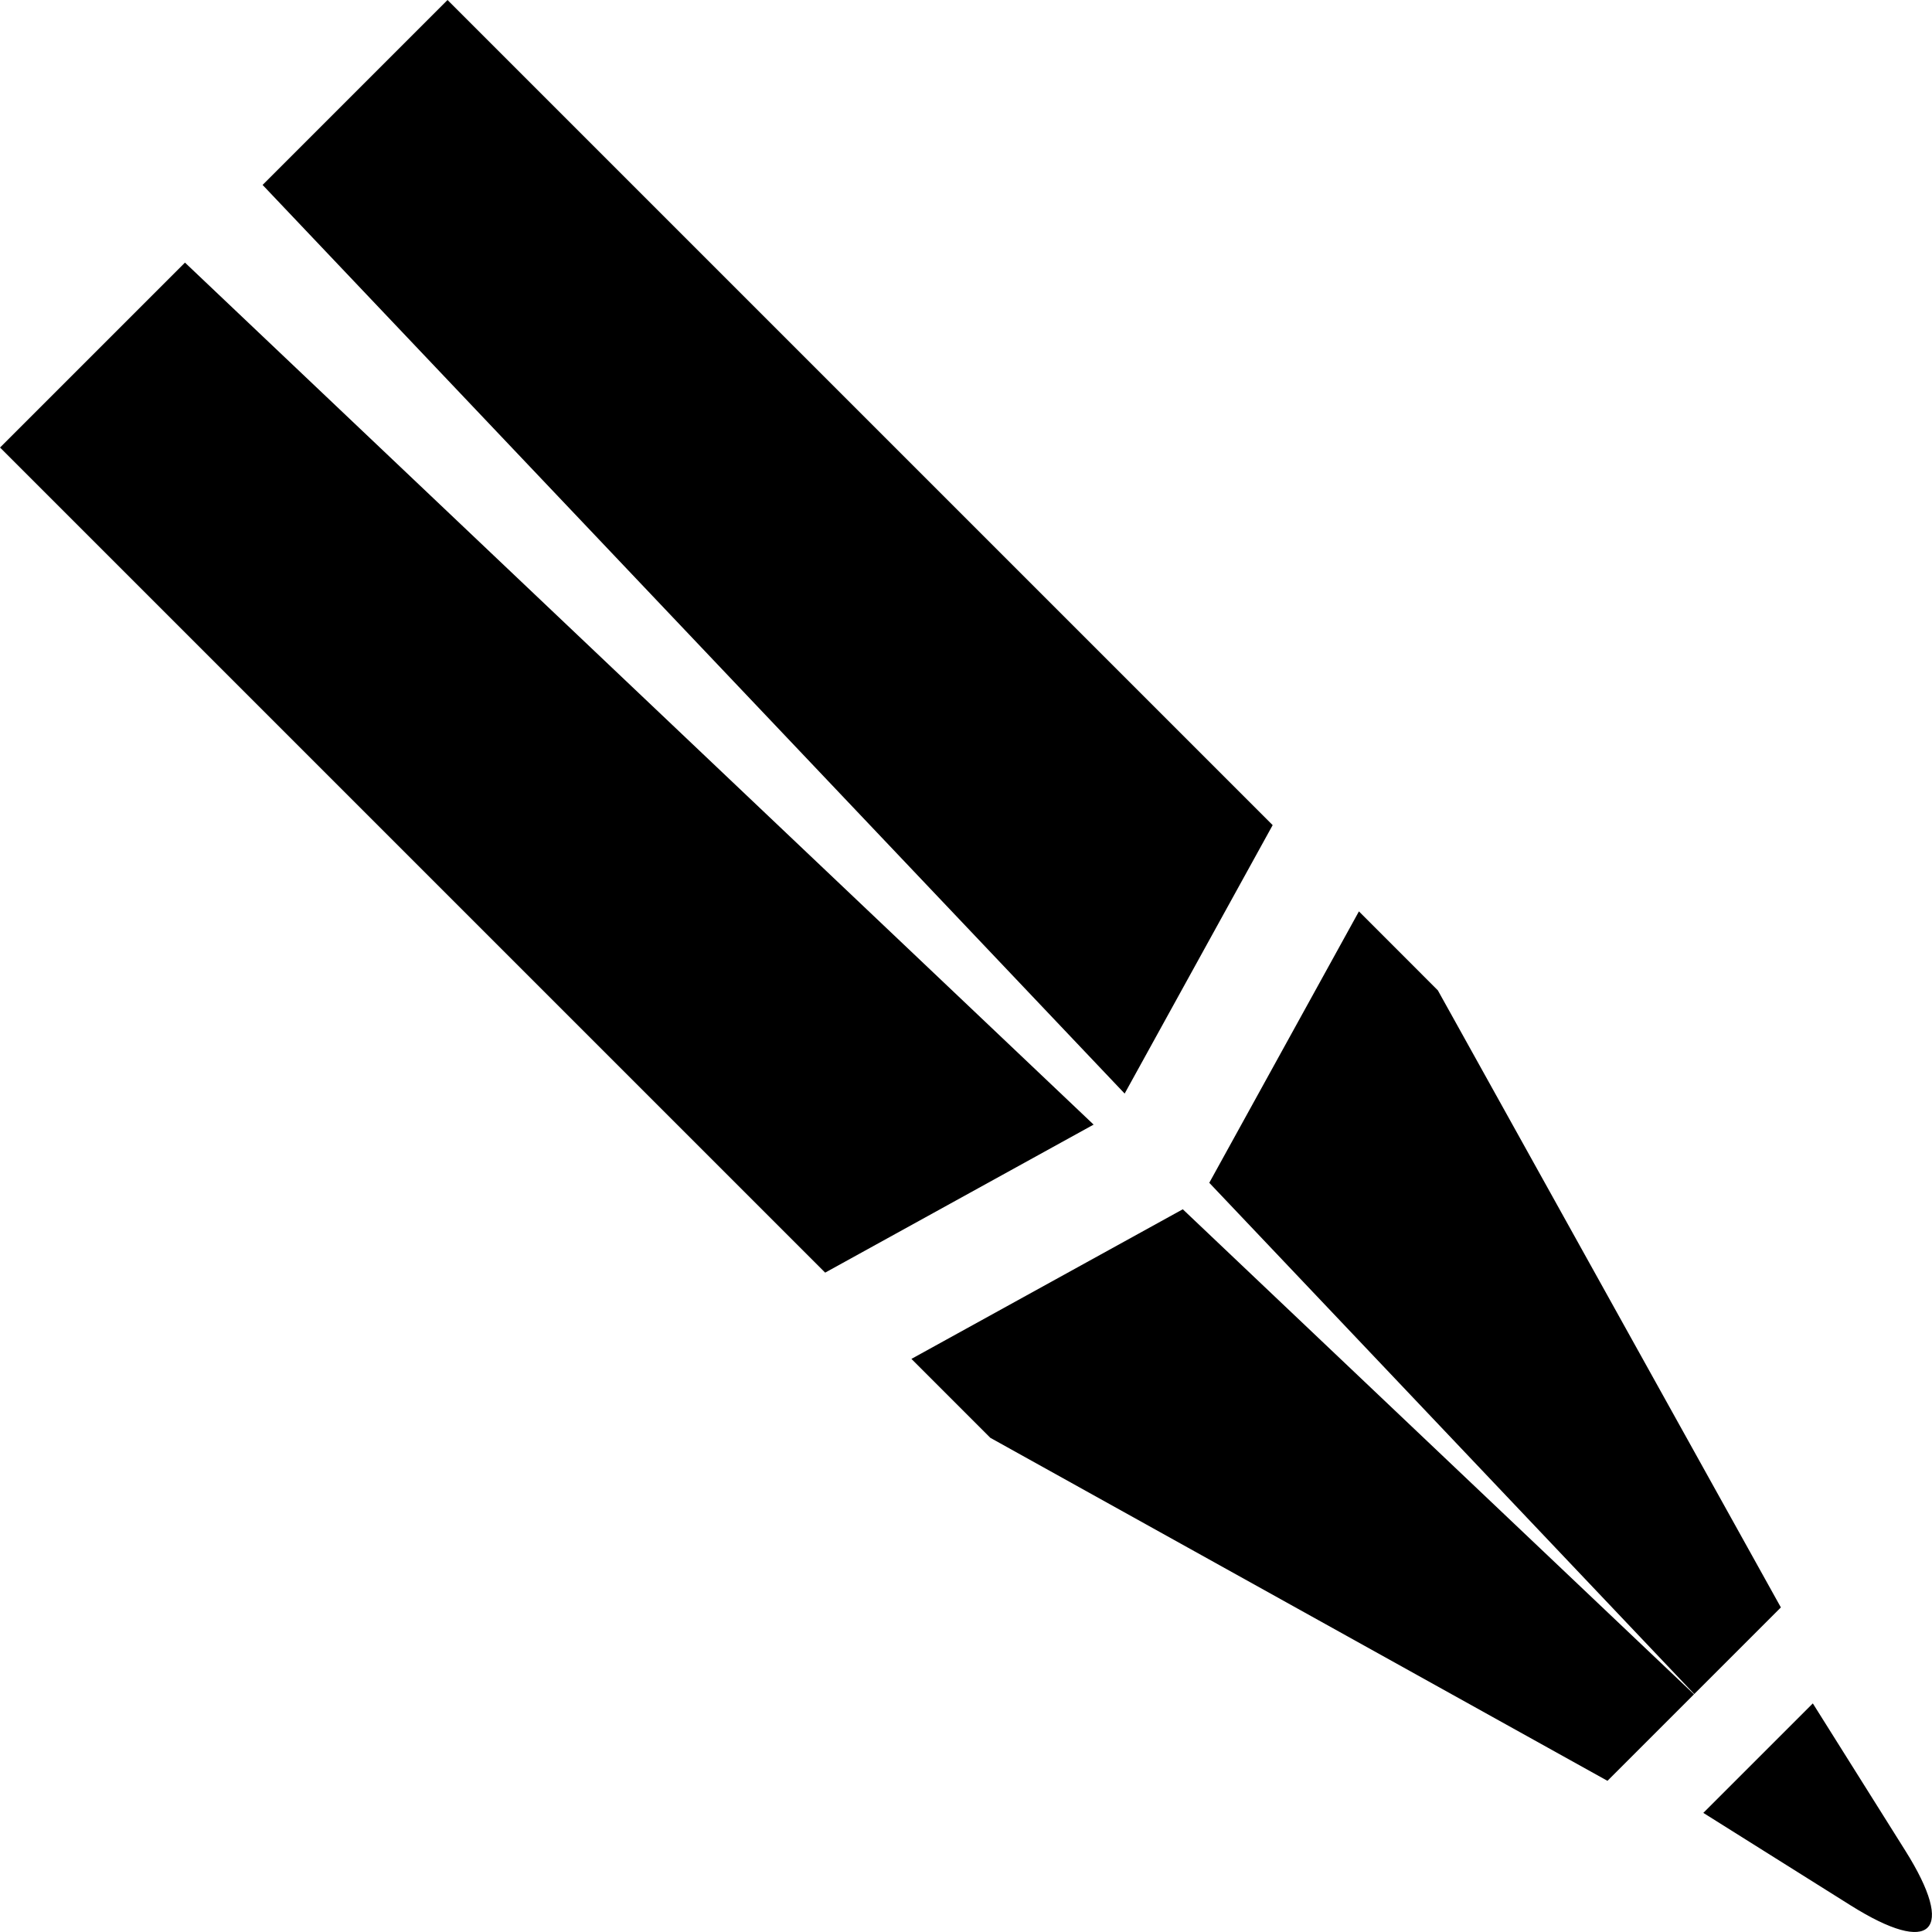 <?xml version="1.0" encoding="iso-8859-1"?>
<!-- Uploaded to: SVG Repo, www.svgrepo.com, Generator: SVG Repo Mixer Tools -->
<!DOCTYPE svg PUBLIC "-//W3C//DTD SVG 1.1//EN" "http://www.w3.org/Graphics/SVG/1.1/DTD/svg11.dtd">
<svg fill="#000000" version="1.1" id="Capa_1" xmlns="http://www.w3.org/2000/svg" xmlns:xlink="http://www.w3.org/1999/xlink" 
	 width="800px" height="800px" viewBox="0 0 262.796 262.796"
	 xml:space="preserve">
<g>
	<polygon points="35.719,25.154 152.978,148.751 173.111,112.236 120.309,59.436 60.873,0 	"/>
	<polygon points="25.16,35.72 0.005,60.874 59.435,120.303 112.241,173.106 148.756,152.972 	"/>
	<polygon points="123.975,184.84 134.708,195.576 218.652,242.233 230.421,230.464 160.886,164.489 	"/>
	<polygon points="195.581,134.712 184.845,123.969 164.489,160.887 230.457,230.429 242.239,218.646 	"/>
	<path d="M246.586,231.701l-14.897,14.892c0,0,8.965,5.633,20.026,12.574c11.061,6.953,14.399,3.615,7.445-7.445L246.586,231.701z"
		/>
</g>
</svg>